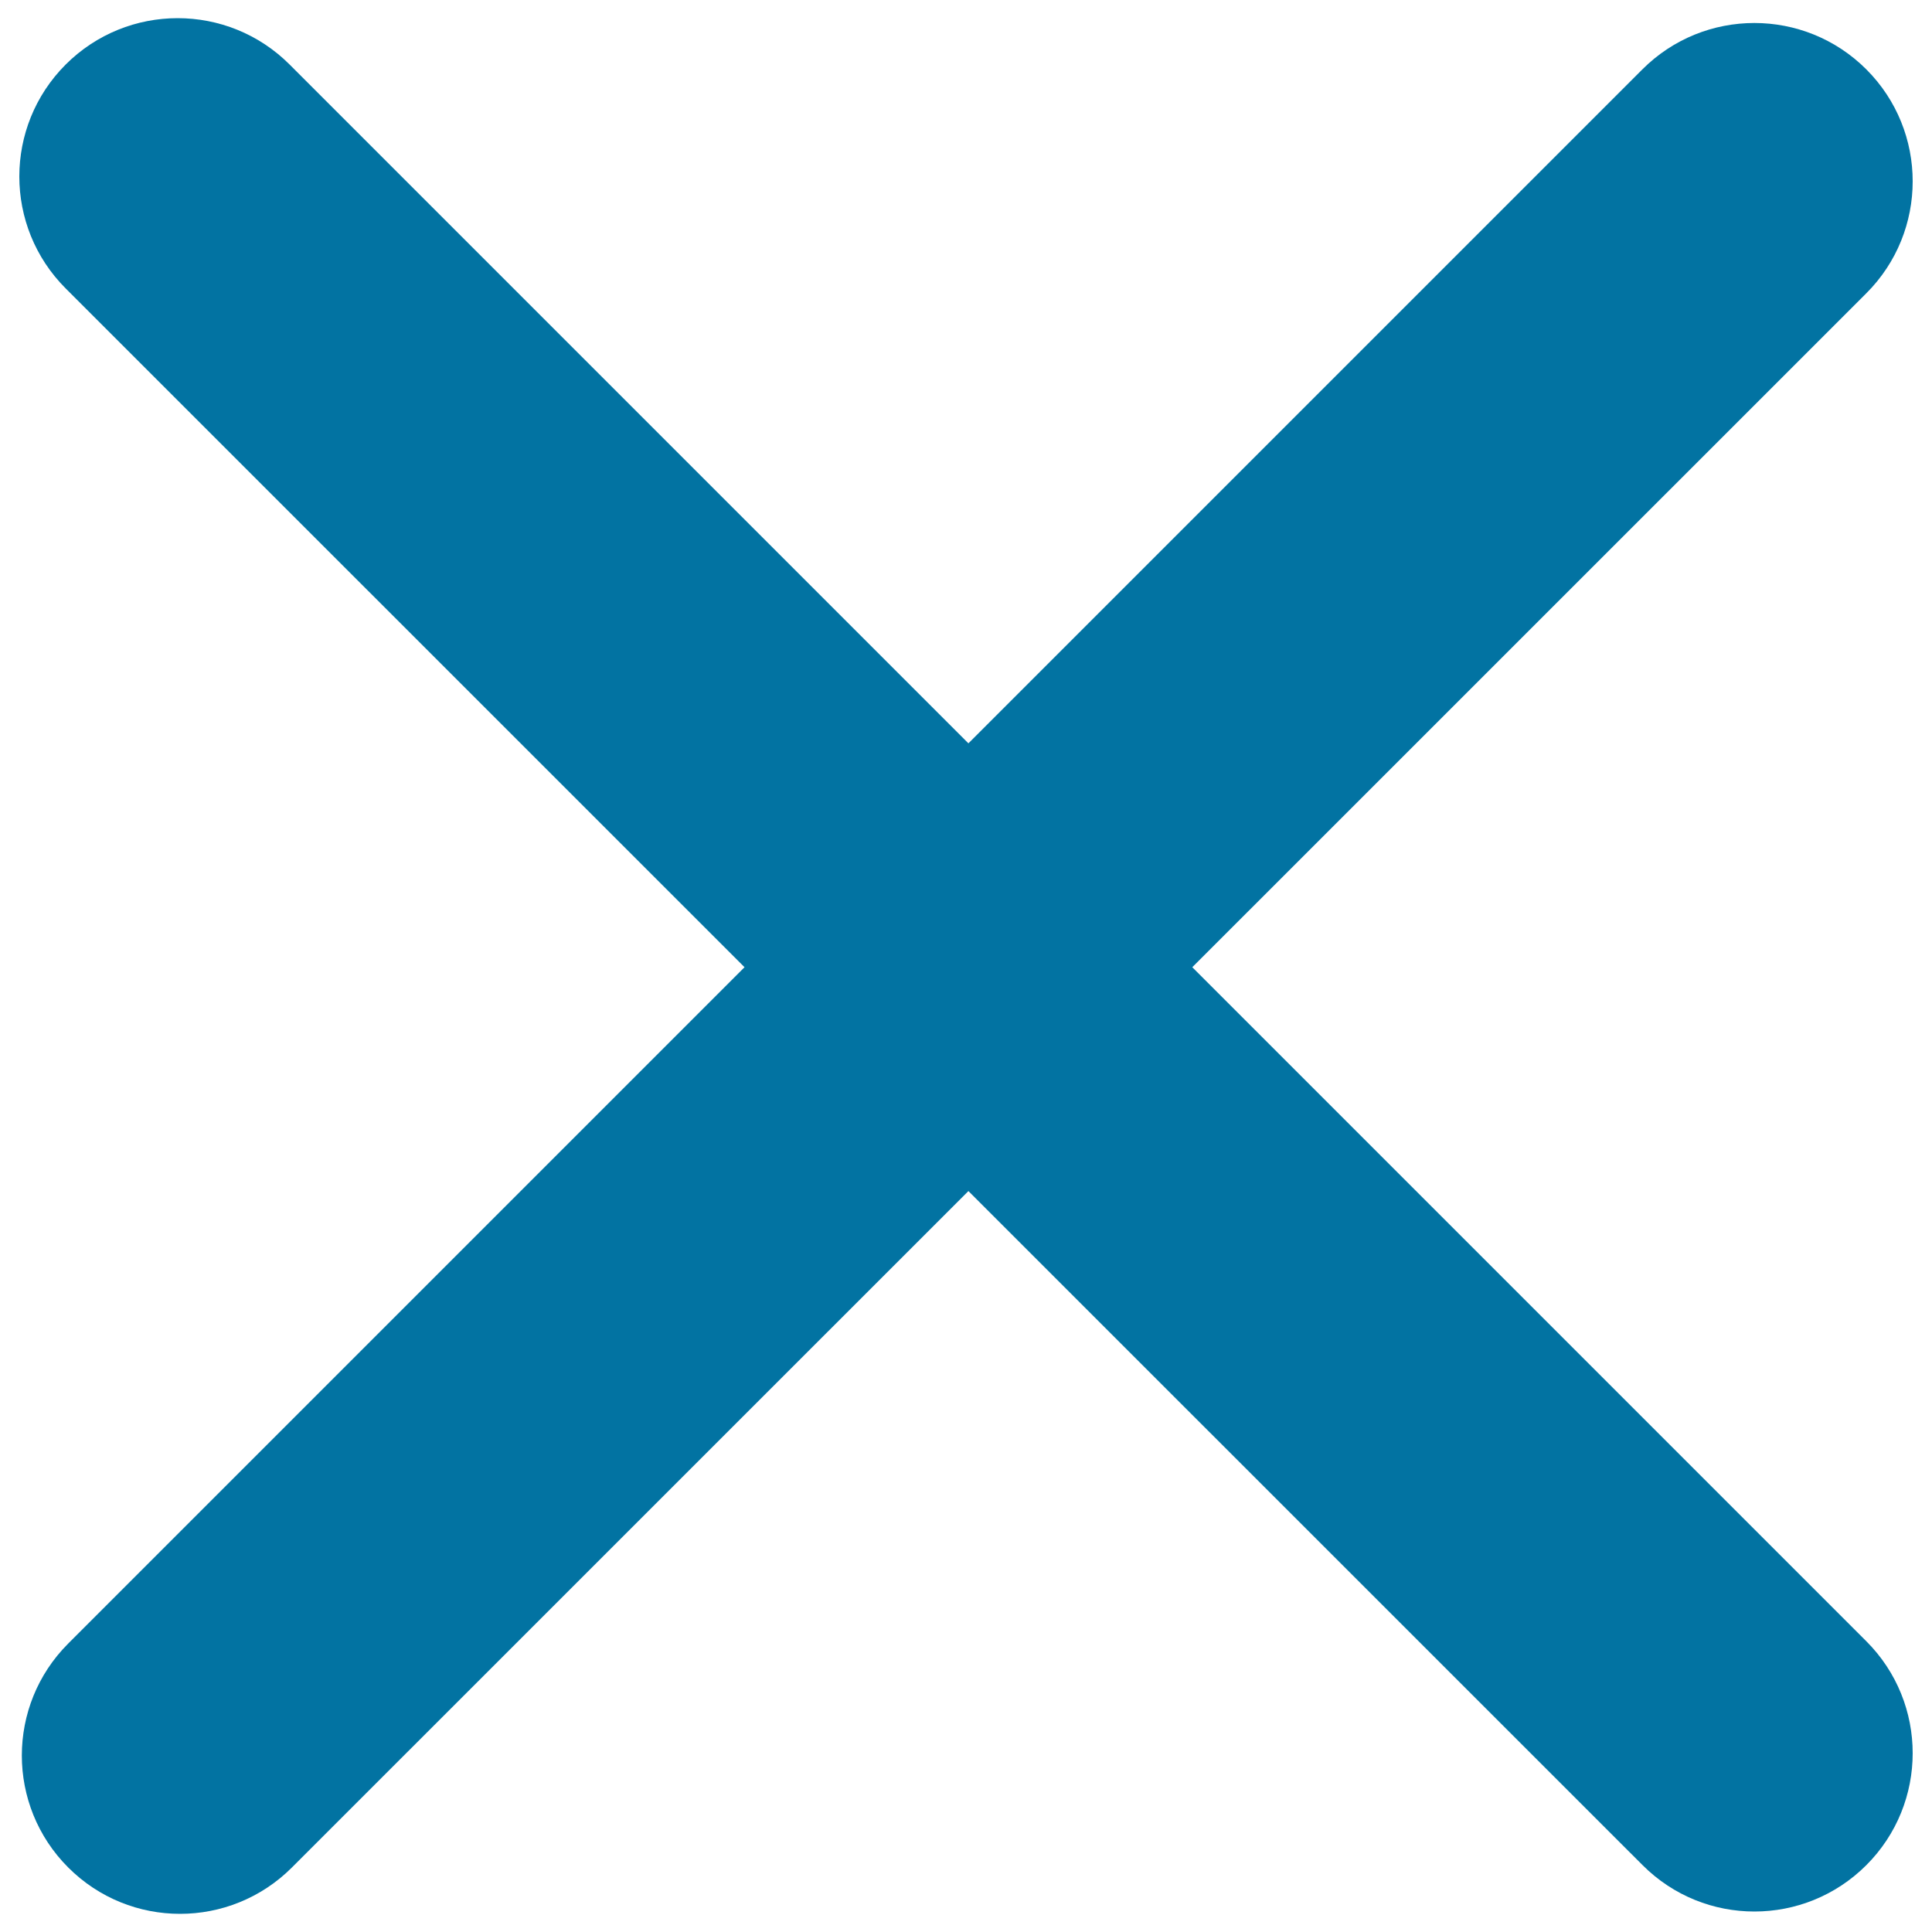 <svg xmlns="http://www.w3.org/2000/svg" viewBox="0 0 1000 1000" style="fill:#0273a2">
<title>Close SVG icon</title>
<path d="M91.9,91.3L91.9,91.3z"/><path d="M908.1,989.4c-21,0-41.9-8-57.9-24L34,149.3c-32-32-32-83.9,0-115.9c32-32,83.9-32,115.9,0L966,849.5c32,32,32,83.9,0,115.9C950,981.4,929,989.4,908.1,989.4L908.1,989.4z"/><path d="M908.1,93.8L908.1,93.8z"/><path d="M93.2,990.6c-21,0-41.9-8-57.9-24c-32-32-32-83.9,0-115.9L850.1,35.9c32-32,83.9-32,115.9,0c32,32,32,83.9,0,115.9L151.1,966.6C135.1,982.6,114.1,990.6,93.2,990.6L93.2,990.6z"/>
</svg>